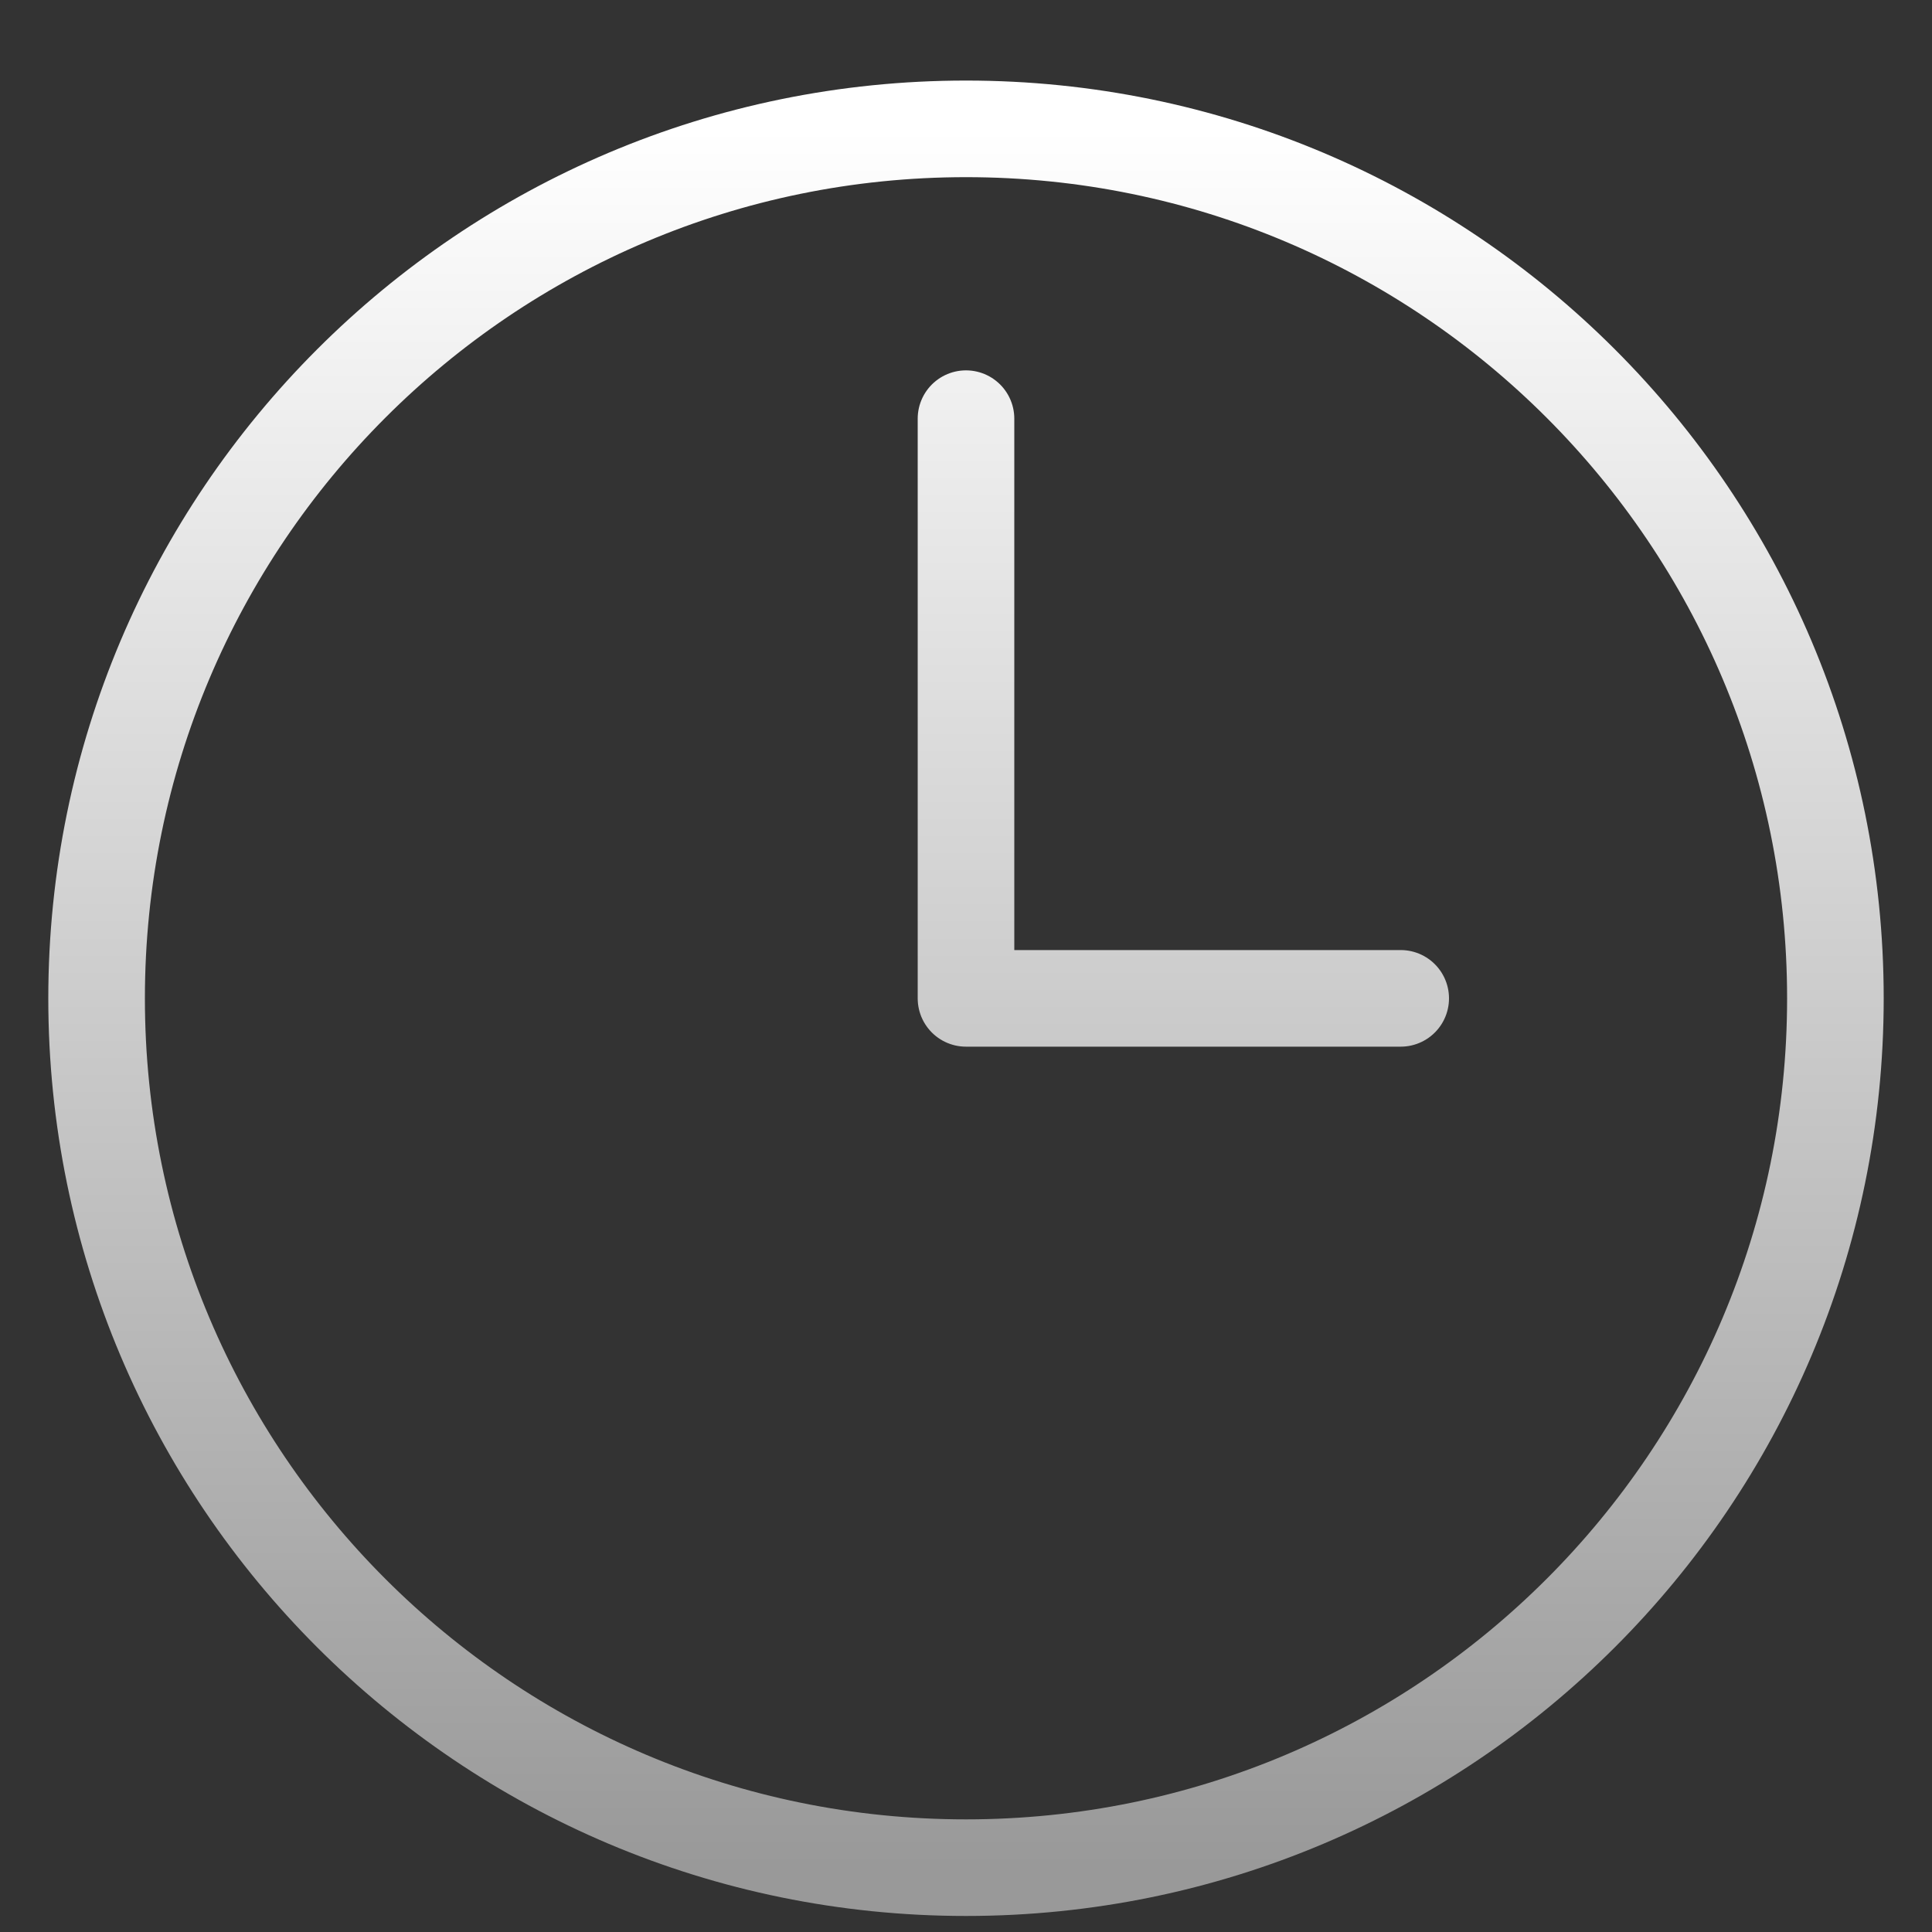 <svg width="20" height="20" viewBox="0 0 20 20" fill="none" xmlns="http://www.w3.org/2000/svg">
<rect x="0" y="0" width="20" height="20" fill="#333333" stroke="none"/>
<path d="M10 4.334V10.335H14.5M19 10.335C19 15.305 14.971 19.334 10 19.334C5.029 19.334 1 15.305 1 10.335C1 5.364 5.029 1.334 10 1.334C14.971 1.334 19 5.364 19 10.335Z" stroke="url(#paint0_linear_128_201)" stroke-linecap="round" stroke-linejoin="round"/>
<defs>
<linearGradient id="paint0_linear_128_201" x1="10" y1="1.334" x2="10" y2="19.334" gradientUnits="userSpaceOnUse">
<stop stop-color="white"/>
<stop offset="1" stop-color="#999999"/>
</linearGradient>
</defs>
</svg>
